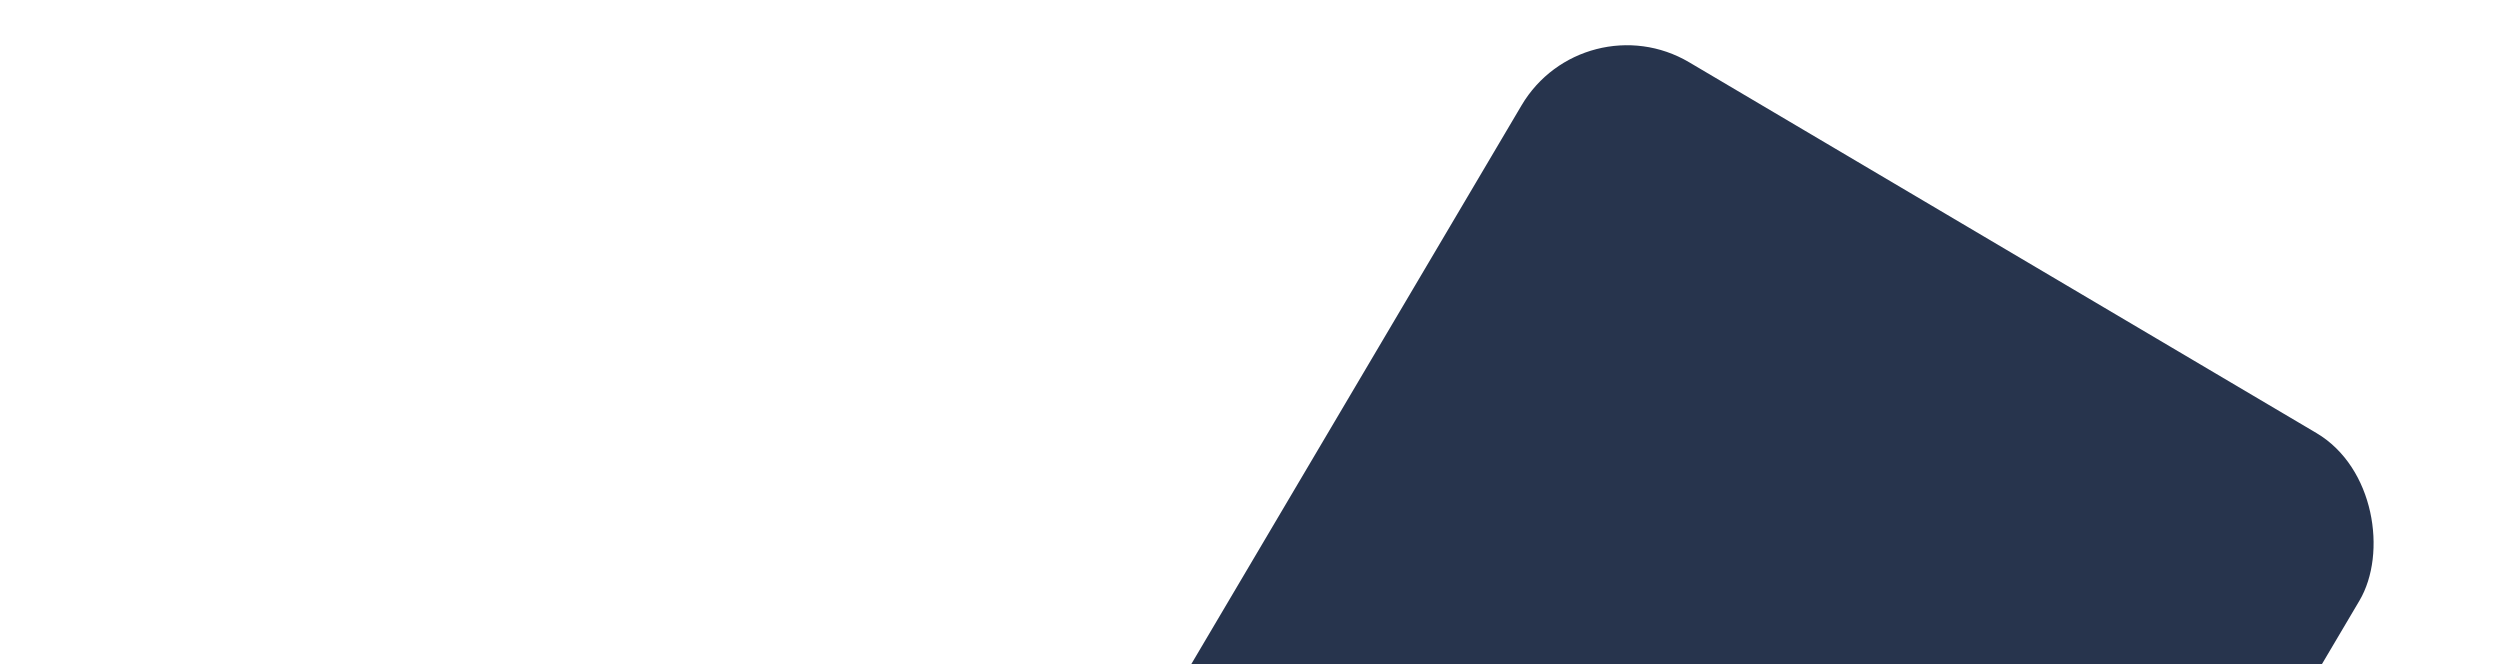 <svg width="3840" height="1020" viewBox="0 0 3840 1020" fill="none" xmlns="http://www.w3.org/2000/svg">
<mask id="mask0_149_2" style="mask-type:alpha" maskUnits="userSpaceOnUse" x="0" y="0" width="3840" height="1020">
<rect width="3840" height="1020" fill="#1488D5"/>
</mask>
<g mask="url(#mask0_149_2)">
<rect x="2432.75" width="1495.04" height="1495.04" rx="188" transform="rotate(30.587 2432.75 0)" fill="#27344D"/>
</g>
</svg>
